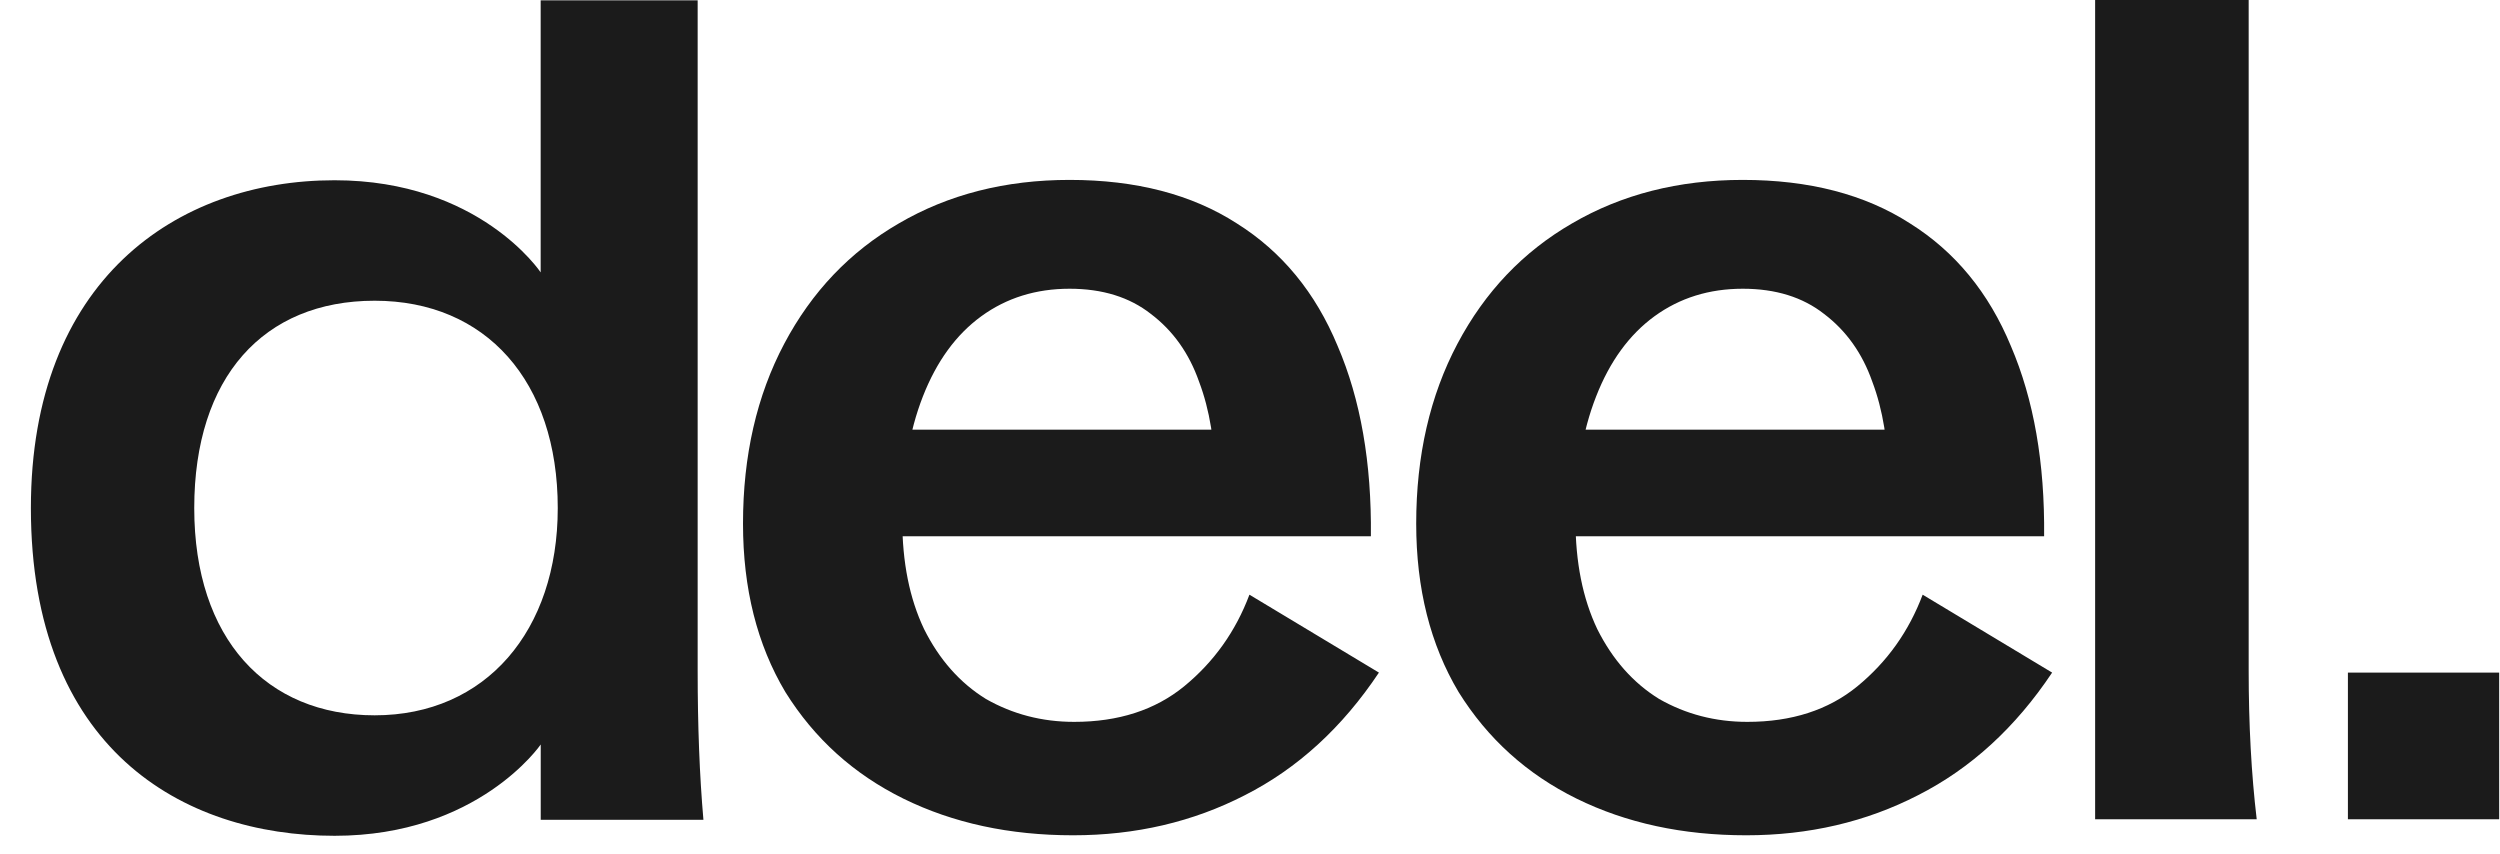 <svg width="79" height="27" viewBox="0 0 79 27" fill="none" xmlns="http://www.w3.org/2000/svg">
<g clip-path="url(#clip0_3_113)">
<path d="M33.907 26.395C31.903 26.395 30.117 26.009 28.548 25.237C26.979 24.464 25.736 23.342 24.818 21.869C23.925 20.373 23.479 18.599 23.479 16.547C23.479 14.399 23.913 12.504 24.782 10.862C25.651 9.221 26.858 7.954 28.403 7.06C29.972 6.143 31.77 5.685 33.798 5.685C35.898 5.685 37.66 6.143 39.084 7.06C40.508 7.954 41.57 9.245 42.27 10.935C42.995 12.624 43.345 14.628 43.32 16.945H25.47V13.578H40.532L38.396 15.171C38.396 13.988 38.227 12.95 37.889 12.057C37.575 11.164 37.069 10.452 36.369 9.921C35.693 9.39 34.836 9.124 33.798 9.124C32.736 9.124 31.806 9.414 31.01 9.993C30.213 10.573 29.598 11.417 29.163 12.528C28.729 13.638 28.512 14.942 28.512 16.438C28.512 17.766 28.741 18.912 29.2 19.878C29.682 20.843 30.334 21.58 31.155 22.087C32 22.569 32.929 22.811 33.943 22.811C35.343 22.811 36.501 22.437 37.419 21.688C38.36 20.916 39.048 19.95 39.482 18.792L43.574 21.254C42.415 22.992 41.003 24.283 39.338 25.128C37.696 25.973 35.886 26.395 33.907 26.395Z" fill="#1B1B1B"/>
<path d="M55.18 26.395C53.176 26.395 51.39 26.009 49.821 25.237C48.252 24.464 47.009 23.342 46.092 21.869C45.199 20.373 44.752 18.599 44.752 16.547C44.752 14.399 45.187 12.504 46.056 10.862C46.925 9.221 48.131 7.954 49.676 7.06C51.245 6.143 53.044 5.685 55.071 5.685C57.171 5.685 58.933 6.143 60.357 7.06C61.782 7.954 62.844 9.245 63.544 10.935C64.268 12.624 64.618 14.628 64.594 16.945H46.743V13.578H61.806L59.669 15.171C59.669 13.988 59.501 12.95 59.163 12.057C58.849 11.164 58.342 10.452 57.642 9.921C56.966 9.39 56.109 9.124 55.071 9.124C54.009 9.124 53.08 9.414 52.283 9.993C51.487 10.573 50.871 11.417 50.437 12.528C50.002 13.638 49.785 14.942 49.785 16.438C49.785 17.766 50.014 18.912 50.473 19.878C50.956 20.843 51.607 21.58 52.428 22.087C53.273 22.569 54.202 22.811 55.216 22.811C56.616 22.811 57.775 22.437 58.692 21.688C59.633 20.916 60.321 19.95 60.756 18.792L64.847 21.254C63.688 22.992 62.276 24.283 60.611 25.128C58.969 25.973 57.159 26.395 55.18 26.395Z" fill="#1B1B1B"/>
<path d="M66.206 0H71.058V21.181C71.058 22.895 71.143 24.464 71.312 25.888H66.206V0Z" fill="#1B1B1B"/>
<path d="M0.976 16.054C0.976 8.883 5.553 5.696 10.572 5.696C15.153 5.696 17.085 8.607 17.085 8.607V0.01H22.046V21.197C22.046 22.936 22.106 24.505 22.228 25.905H17.087V23.526C17.087 23.526 15.118 26.411 10.574 26.411C5.73 26.411 0.976 23.631 0.976 16.054ZM11.839 22.604C15.353 22.604 17.625 19.93 17.625 16.054C17.625 12.042 15.352 9.503 11.839 9.503C8.327 9.503 6.138 11.917 6.138 16.054C6.138 20.19 8.419 22.604 11.839 22.604Z" fill="#1B1B1B"/>
<path d="M74.194 21.254H78.974V25.889H74.194V21.254Z" fill="#1B1B1B"/>
</g>
<defs>
<clipPath id="clip0_3_113">
<rect width="78" height="27" fill="white" transform="translate(0.976)"/>
</clipPath>
</defs>
</svg>
